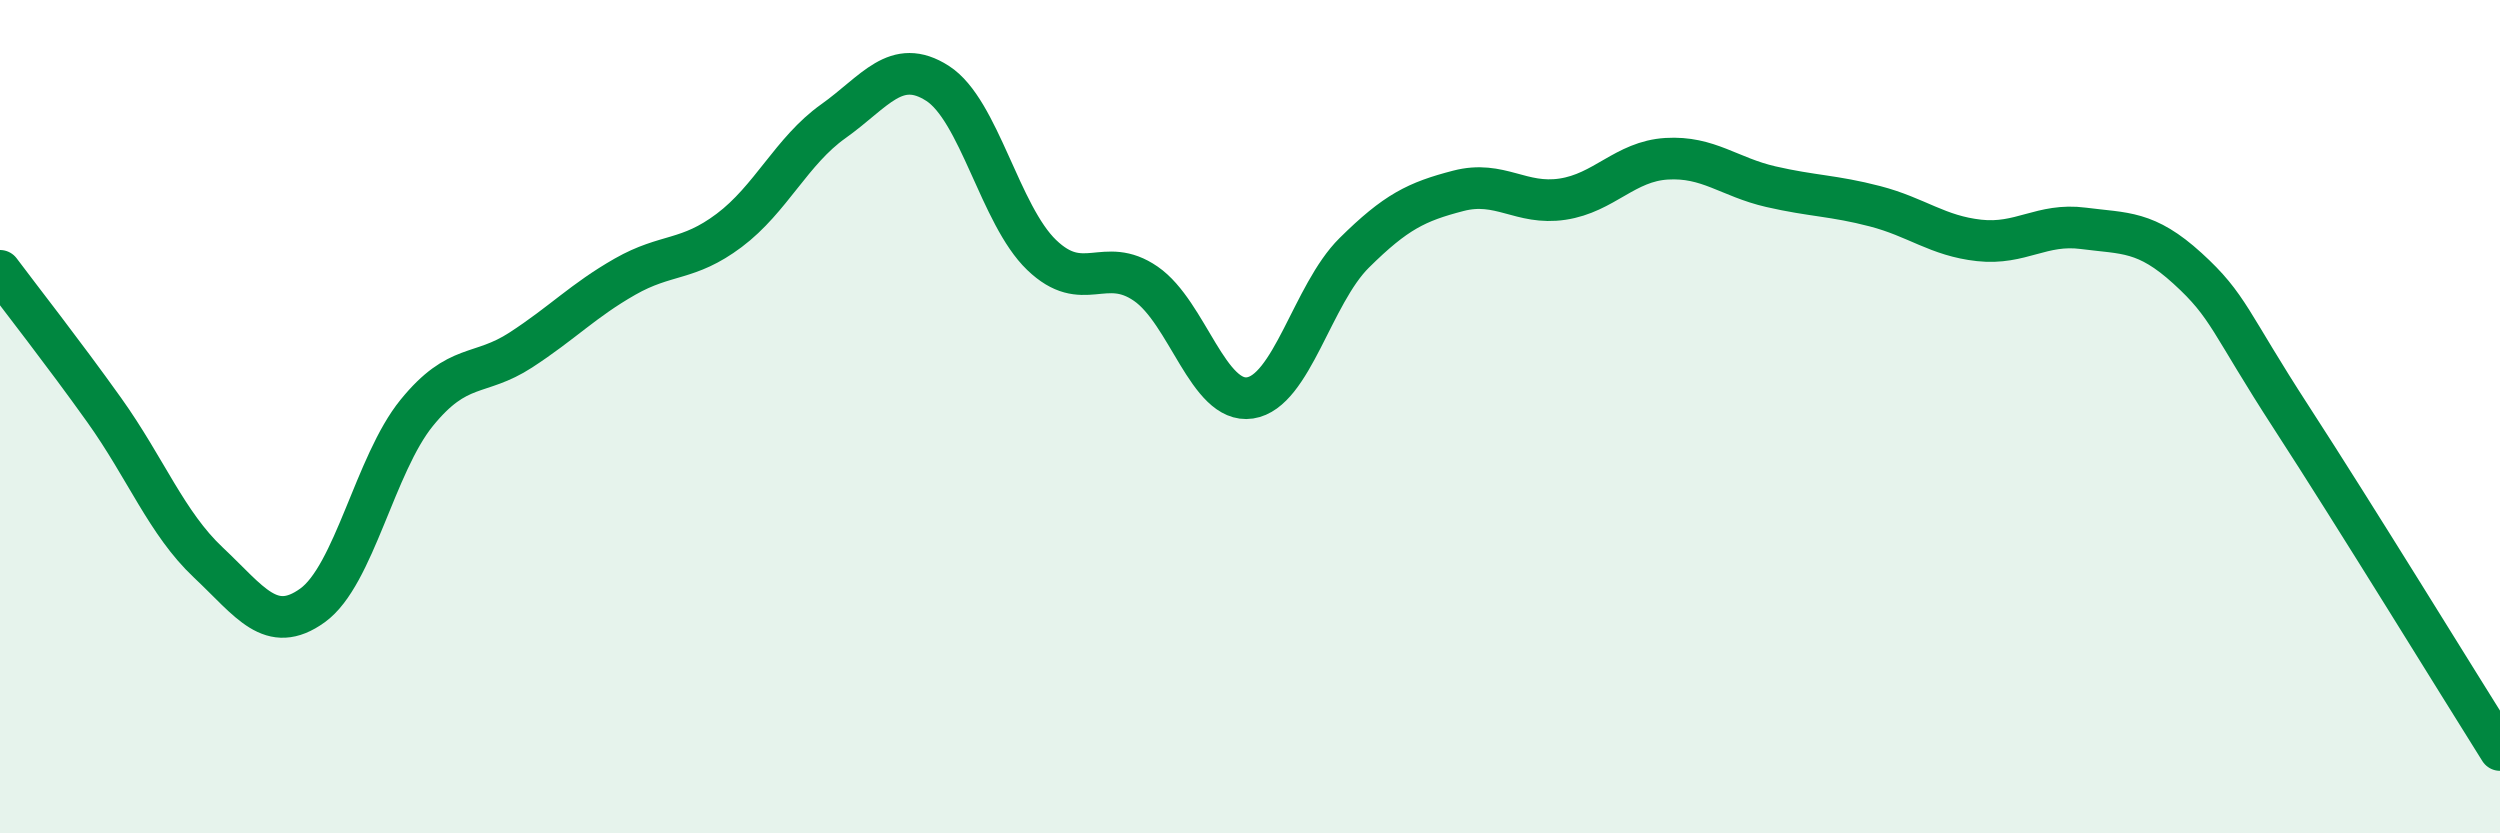 
    <svg width="60" height="20" viewBox="0 0 60 20" xmlns="http://www.w3.org/2000/svg">
      <path
        d="M 0,6.5 C 0.5,7.17 1.5,8.44 2.5,9.84 C 3.5,11.24 4,12.56 5,13.5 C 6,14.44 6.5,15.25 7.5,14.53 C 8.5,13.81 9,11.14 10,9.91 C 11,8.68 11.5,9.05 12.5,8.4 C 13.5,7.75 14,7.21 15,6.64 C 16,6.07 16.5,6.28 17.5,5.53 C 18.5,4.78 19,3.62 20,2.91 C 21,2.2 21.5,1.36 22.5,2 C 23.5,2.64 24,5.16 25,6.12 C 26,7.08 26.5,6.12 27.5,6.81 C 28.5,7.5 29,9.7 30,9.55 C 31,9.4 31.5,7.06 32.5,6.07 C 33.5,5.08 34,4.84 35,4.58 C 36,4.32 36.5,4.93 37.5,4.78 C 38.5,4.63 39,3.87 40,3.81 C 41,3.75 41.5,4.25 42.5,4.48 C 43.5,4.71 44,4.69 45,4.95 C 46,5.21 46.5,5.66 47.5,5.77 C 48.5,5.88 49,5.35 50,5.48 C 51,5.61 51.5,5.53 52.5,6.44 C 53.5,7.35 53.5,7.72 55,10.03 C 56.5,12.34 59,16.41 60,18L60 20L0 20Z"
        fill="#008740"
        opacity="0.1"
        stroke-linecap="round"
        stroke-linejoin="round"
      />
      <path
        d="M 0,6.5 C 0.5,7.17 1.5,8.44 2.5,9.84 C 3.5,11.24 4,12.56 5,13.5 C 6,14.44 6.5,15.25 7.5,14.53 C 8.5,13.81 9,11.14 10,9.91 C 11,8.68 11.5,9.05 12.5,8.4 C 13.5,7.75 14,7.21 15,6.64 C 16,6.07 16.5,6.28 17.5,5.53 C 18.5,4.78 19,3.62 20,2.91 C 21,2.2 21.5,1.36 22.5,2 C 23.5,2.64 24,5.16 25,6.12 C 26,7.08 26.5,6.12 27.5,6.81 C 28.5,7.5 29,9.7 30,9.55 C 31,9.4 31.5,7.06 32.5,6.07 C 33.5,5.08 34,4.84 35,4.58 C 36,4.32 36.5,4.93 37.5,4.78 C 38.5,4.63 39,3.87 40,3.81 C 41,3.75 41.5,4.25 42.5,4.48 C 43.5,4.71 44,4.69 45,4.95 C 46,5.21 46.5,5.66 47.5,5.77 C 48.5,5.88 49,5.35 50,5.48 C 51,5.61 51.5,5.53 52.5,6.44 C 53.5,7.35 53.5,7.72 55,10.03 C 56.5,12.34 59,16.41 60,18"
        stroke="#008740"
        stroke-width="1"
        fill="none"
        stroke-linecap="round"
        stroke-linejoin="round"
      />
    </svg>
  